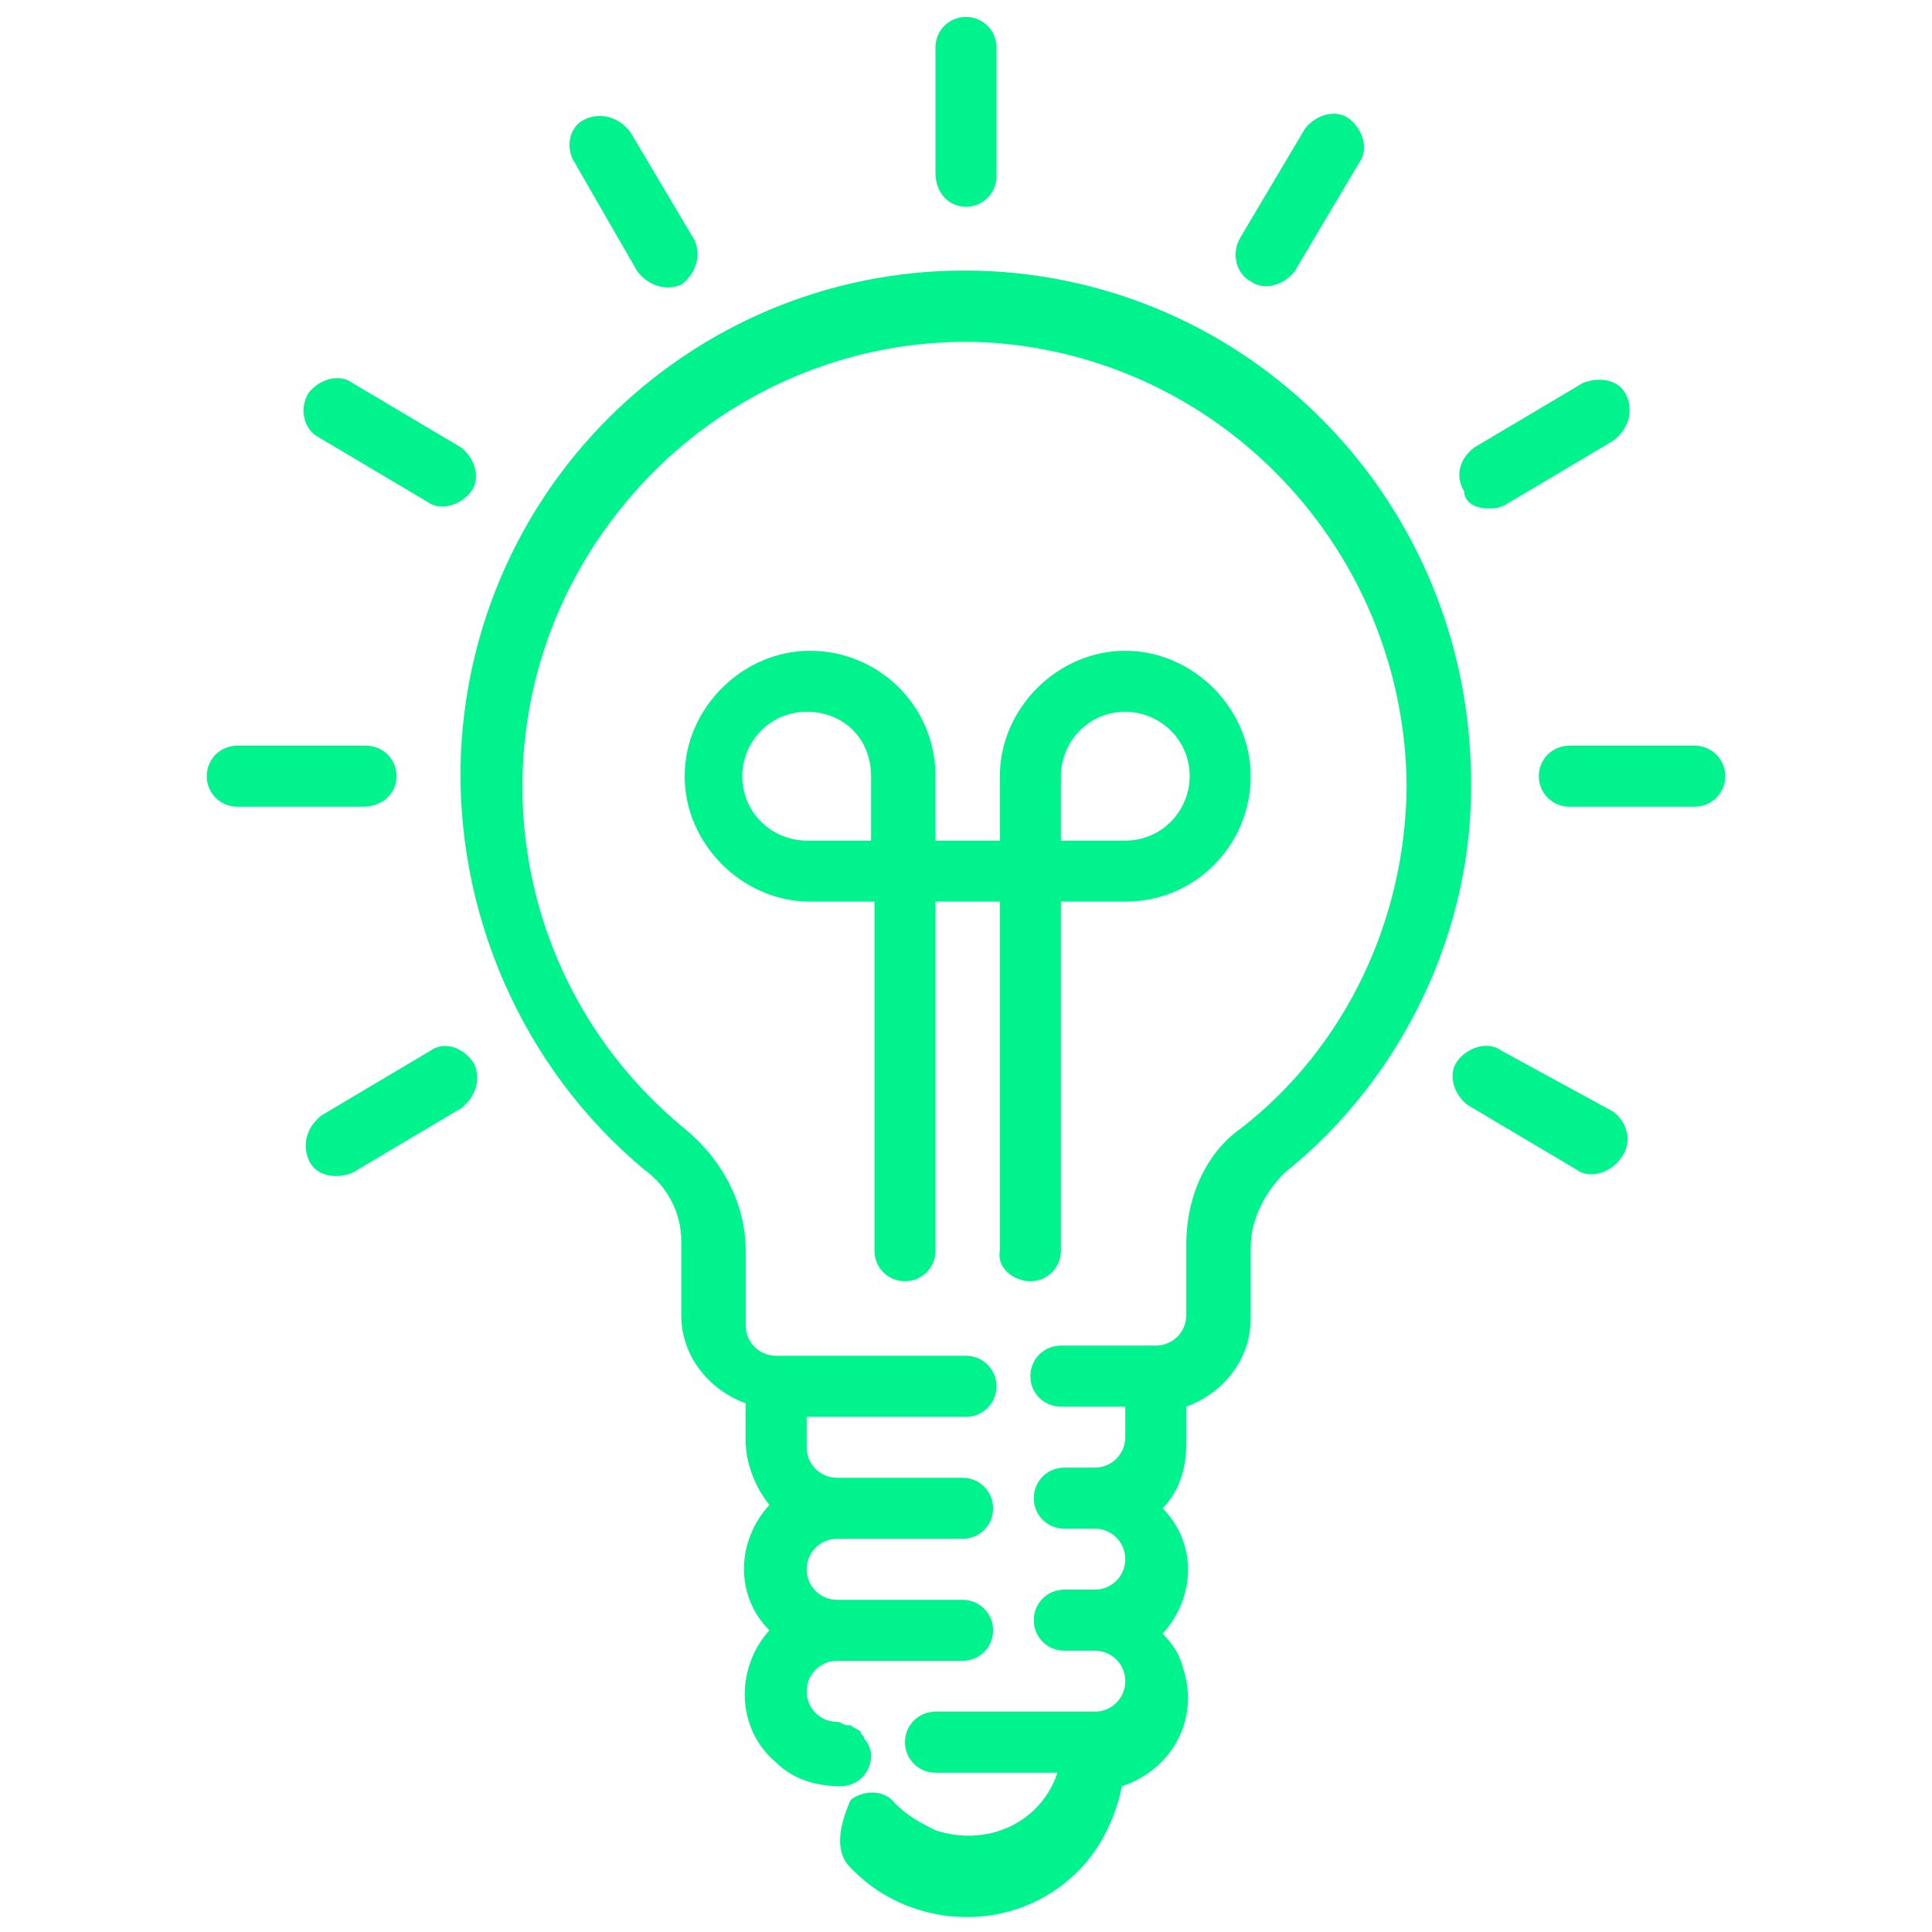 <?xml version="1.0" encoding="utf-8"?>
<!-- Generator: Adobe Illustrator 27.0.0, SVG Export Plug-In . SVG Version: 6.00 Build 0)  -->
<svg version="1.1" id="Ebene_1" xmlns="http://www.w3.org/2000/svg" xmlns:xlink="http://www.w3.org/1999/xlink" x="0px" y="0px"
	 viewBox="0 0 57 57" style="enable-background:new 0 0 57 57;" xml:space="preserve">
<style type="text/css">
	.st0{fill:#00F38C;}
</style>
<g>
	<g>
		<g>
			<g>
				<path class="st0" d="M28.5,6.1c0.5,0,0.9-0.4,0.9-0.9V1.4c0-0.5-0.4-0.9-0.9-0.9c-0.5,0-0.9,0.4-0.9,0.9v3.7
					C27.6,5.7,28,6.1,28.5,6.1z"/>
			</g>
			<g>
				<path class="st0" d="M16.9,4.7L18.8,8c0.3,0.4,0.8,0.6,1.3,0.4c0.4-0.3,0.6-0.8,0.4-1.3c0,0,0,0,0,0l-1.9-3.2
					c-0.3-0.4-0.8-0.6-1.3-0.4S16.7,4.3,16.9,4.7C16.9,4.7,16.9,4.7,16.9,4.7z"/>
			</g>
			<g>
				<path class="st0" d="M9.4,12.9C9.4,13,9.4,13,9.4,12.9l3.2,1.9c0.4,0.3,1,0.1,1.3-0.3c0.3-0.4,0.1-1-0.3-1.3c0,0,0,0,0,0
					l-3.2-1.9c-0.4-0.3-1-0.1-1.3,0.3C8.8,12.1,9,12.7,9.4,12.9z"/>
			</g>
			<g>
				<path class="st0" d="M11.7,22.9c0-0.5-0.4-0.9-0.9-0.9H7c-0.5,0-0.9,0.4-0.9,0.9c0,0.5,0.4,0.9,0.9,0.9h3.7
					C11.3,23.8,11.7,23.4,11.7,22.9z"/>
			</g>
			<g>
				<path class="st0" d="M12.7,31C12.7,31,12.7,31,12.7,31l-3.2,1.9c-0.4,0.3-0.6,0.8-0.4,1.3s0.8,0.6,1.3,0.4c0,0,0,0,0,0l3.2-1.9
					c0.4-0.3,0.6-0.8,0.4-1.3C13.7,30.9,13.1,30.7,12.7,31z"/>
			</g>
			<g>
				<path class="st0" d="M47.6,32.8C47.6,32.8,47.6,32.8,47.6,32.8L44.3,31c-0.4-0.3-1-0.1-1.3,0.3s-0.1,1,0.3,1.3c0,0,0,0,0,0
					l3.2,1.9c0.4,0.3,1,0.1,1.3-0.3C48.2,33.7,48,33.1,47.6,32.8z"/>
			</g>
			<g>
				<path class="st0" d="M50,22h-3.7c-0.5,0-0.9,0.4-0.9,0.9c0,0.5,0.4,0.9,0.9,0.9H50c0.5,0,0.9-0.4,0.9-0.9
					C50.9,22.4,50.5,22,50,22z"/>
			</g>
			<g>
				<path class="st0" d="M43.9,15c0.2,0,0.3,0,0.5-0.1l3.2-1.9c0.4-0.3,0.6-0.8,0.4-1.3s-0.8-0.6-1.3-0.4c0,0,0,0,0,0l-3.2,1.9
					c-0.4,0.3-0.6,0.8-0.3,1.3C43.2,14.8,43.5,15,43.9,15z"/>
			</g>
			<g>
				<path class="st0" d="M36.9,8.3C36.9,8.3,36.9,8.3,36.9,8.3c0.4,0.3,1,0.1,1.3-0.3c0,0,0,0,0,0l1.9-3.2c0.3-0.4,0.1-1-0.3-1.3
					c-0.4-0.3-1-0.1-1.3,0.3c0,0,0,0,0,0L36.6,7C36.3,7.5,36.5,8.1,36.9,8.3z"/>
			</g>
			<g>
				<path class="st0" d="M30.4,37.8c0.5,0,0.9-0.4,0.9-0.9V26.6h1.9c2.1,0,3.7-1.7,3.7-3.7s-1.7-3.7-3.7-3.7s-3.7,1.7-3.7,3.7v1.9
					h-1.9v-1.9c0-2.1-1.7-3.7-3.7-3.7s-3.7,1.7-3.7,3.7s1.7,3.7,3.7,3.7h1.9v10.3c0,0.5,0.4,0.9,0.9,0.9c0.5,0,0.9-0.4,0.9-0.9V26.6
					h1.9v10.3C29.4,37.4,29.9,37.8,30.4,37.8z M31.3,22.9c0-1,0.8-1.9,1.9-1.9c1,0,1.9,0.8,1.9,1.9c0,1-0.8,1.9-1.9,1.9h-1.9V22.9z
					 M25.7,24.8h-1.9c-1,0-1.9-0.8-1.9-1.9c0-1,0.8-1.9,1.9-1.9s1.9,0.8,1.9,1.9V24.8z"/>
			</g>
			<g>
				<path class="st0" d="M29.2,8C21,7.6,14,13.9,13.6,22.2c-0.2,4.7,1.8,9.3,5.4,12.3c0.7,0.5,1.1,1.3,1.1,2.1v2.2
					c0,1.2,0.8,2.2,1.9,2.6v1.1c0,0.7,0.3,1.4,0.7,1.9c-1,1.1-1,2.7,0,3.7c-1,1.1-1,2.9,0.2,3.9c0.5,0.5,1.2,0.7,1.9,0.7
					c0.5,0,0.9-0.4,0.9-0.9c0-0.2-0.1-0.4-0.2-0.5c0-0.1-0.1-0.1-0.1-0.2c-0.1-0.1-0.2-0.1-0.3-0.2c0,0-0.1,0-0.1,0
					c-0.1,0-0.2-0.1-0.3-0.1c0,0,0,0,0,0c-0.5,0-0.9-0.4-0.9-0.9s0.4-0.9,0.9-0.9h3.7c0.5,0,0.9-0.4,0.9-0.9s-0.4-0.9-0.9-0.9h-3.7
					c-0.5,0-0.9-0.4-0.9-0.9s0.4-0.9,0.9-0.9h3.7c0.5,0,0.9-0.4,0.9-0.9s-0.4-0.9-0.9-0.9h-3.7c-0.5,0-0.9-0.4-0.9-0.9v-0.9h4.7
					c0.5,0,0.9-0.4,0.9-0.9c0-0.5-0.4-0.9-0.9-0.9h-5.6c-0.5,0-0.9-0.4-0.9-0.9v-2.2c0-1.4-0.7-2.7-1.8-3.6
					c-5.6-4.6-6.4-12.8-1.8-18.4c2.6-3.2,6.6-5,10.7-4.8c6.9,0.4,12.3,6.1,12.4,13c0,4-1.8,7.8-4.9,10.2C35.6,34,35,35.3,35,36.7
					v2.1c0,0.5-0.4,0.9-0.9,0.9h-2.8c-0.5,0-0.9,0.4-0.9,0.9c0,0.5,0.4,0.9,0.9,0.9h1.9v0.9c0,0.5-0.4,0.9-0.9,0.9h-0.9
					c-0.5,0-0.9,0.4-0.9,0.9s0.4,0.9,0.9,0.9h0.9c0.5,0,0.9,0.4,0.9,0.9s-0.4,0.9-0.9,0.9h-0.9c-0.5,0-0.9,0.4-0.9,0.9
					s0.4,0.9,0.9,0.9h0.9c0.5,0,0.9,0.4,0.9,0.9s-0.4,0.9-0.9,0.9h-4.7c-0.5,0-0.9,0.4-0.9,0.9s0.4,0.9,0.9,0.9h3.6
					c-0.5,1.5-2.1,2.2-3.6,1.7c-0.4-0.2-0.8-0.4-1.2-0.8c-0.3-0.4-0.9-0.4-1.3-0.1C24.7,54,24.7,54.6,25,55c1.7,1.9,4.7,2.1,6.6,0.4
					c0.8-0.7,1.3-1.7,1.5-2.7c1.5-0.5,2.3-2,1.8-3.5c-0.1-0.4-0.3-0.7-0.6-1c1-1.1,1-2.7,0-3.7c0.5-0.5,0.7-1.2,0.7-1.9v-1.1
					c1.1-0.4,1.9-1.4,1.9-2.6v-2.1c0-0.8,0.4-1.6,1-2.2c3.5-2.8,5.6-7.2,5.5-11.7C43.3,14.9,37.1,8.4,29.2,8z"/>
			</g>
		</g>
	</g>
</g>
</svg>
